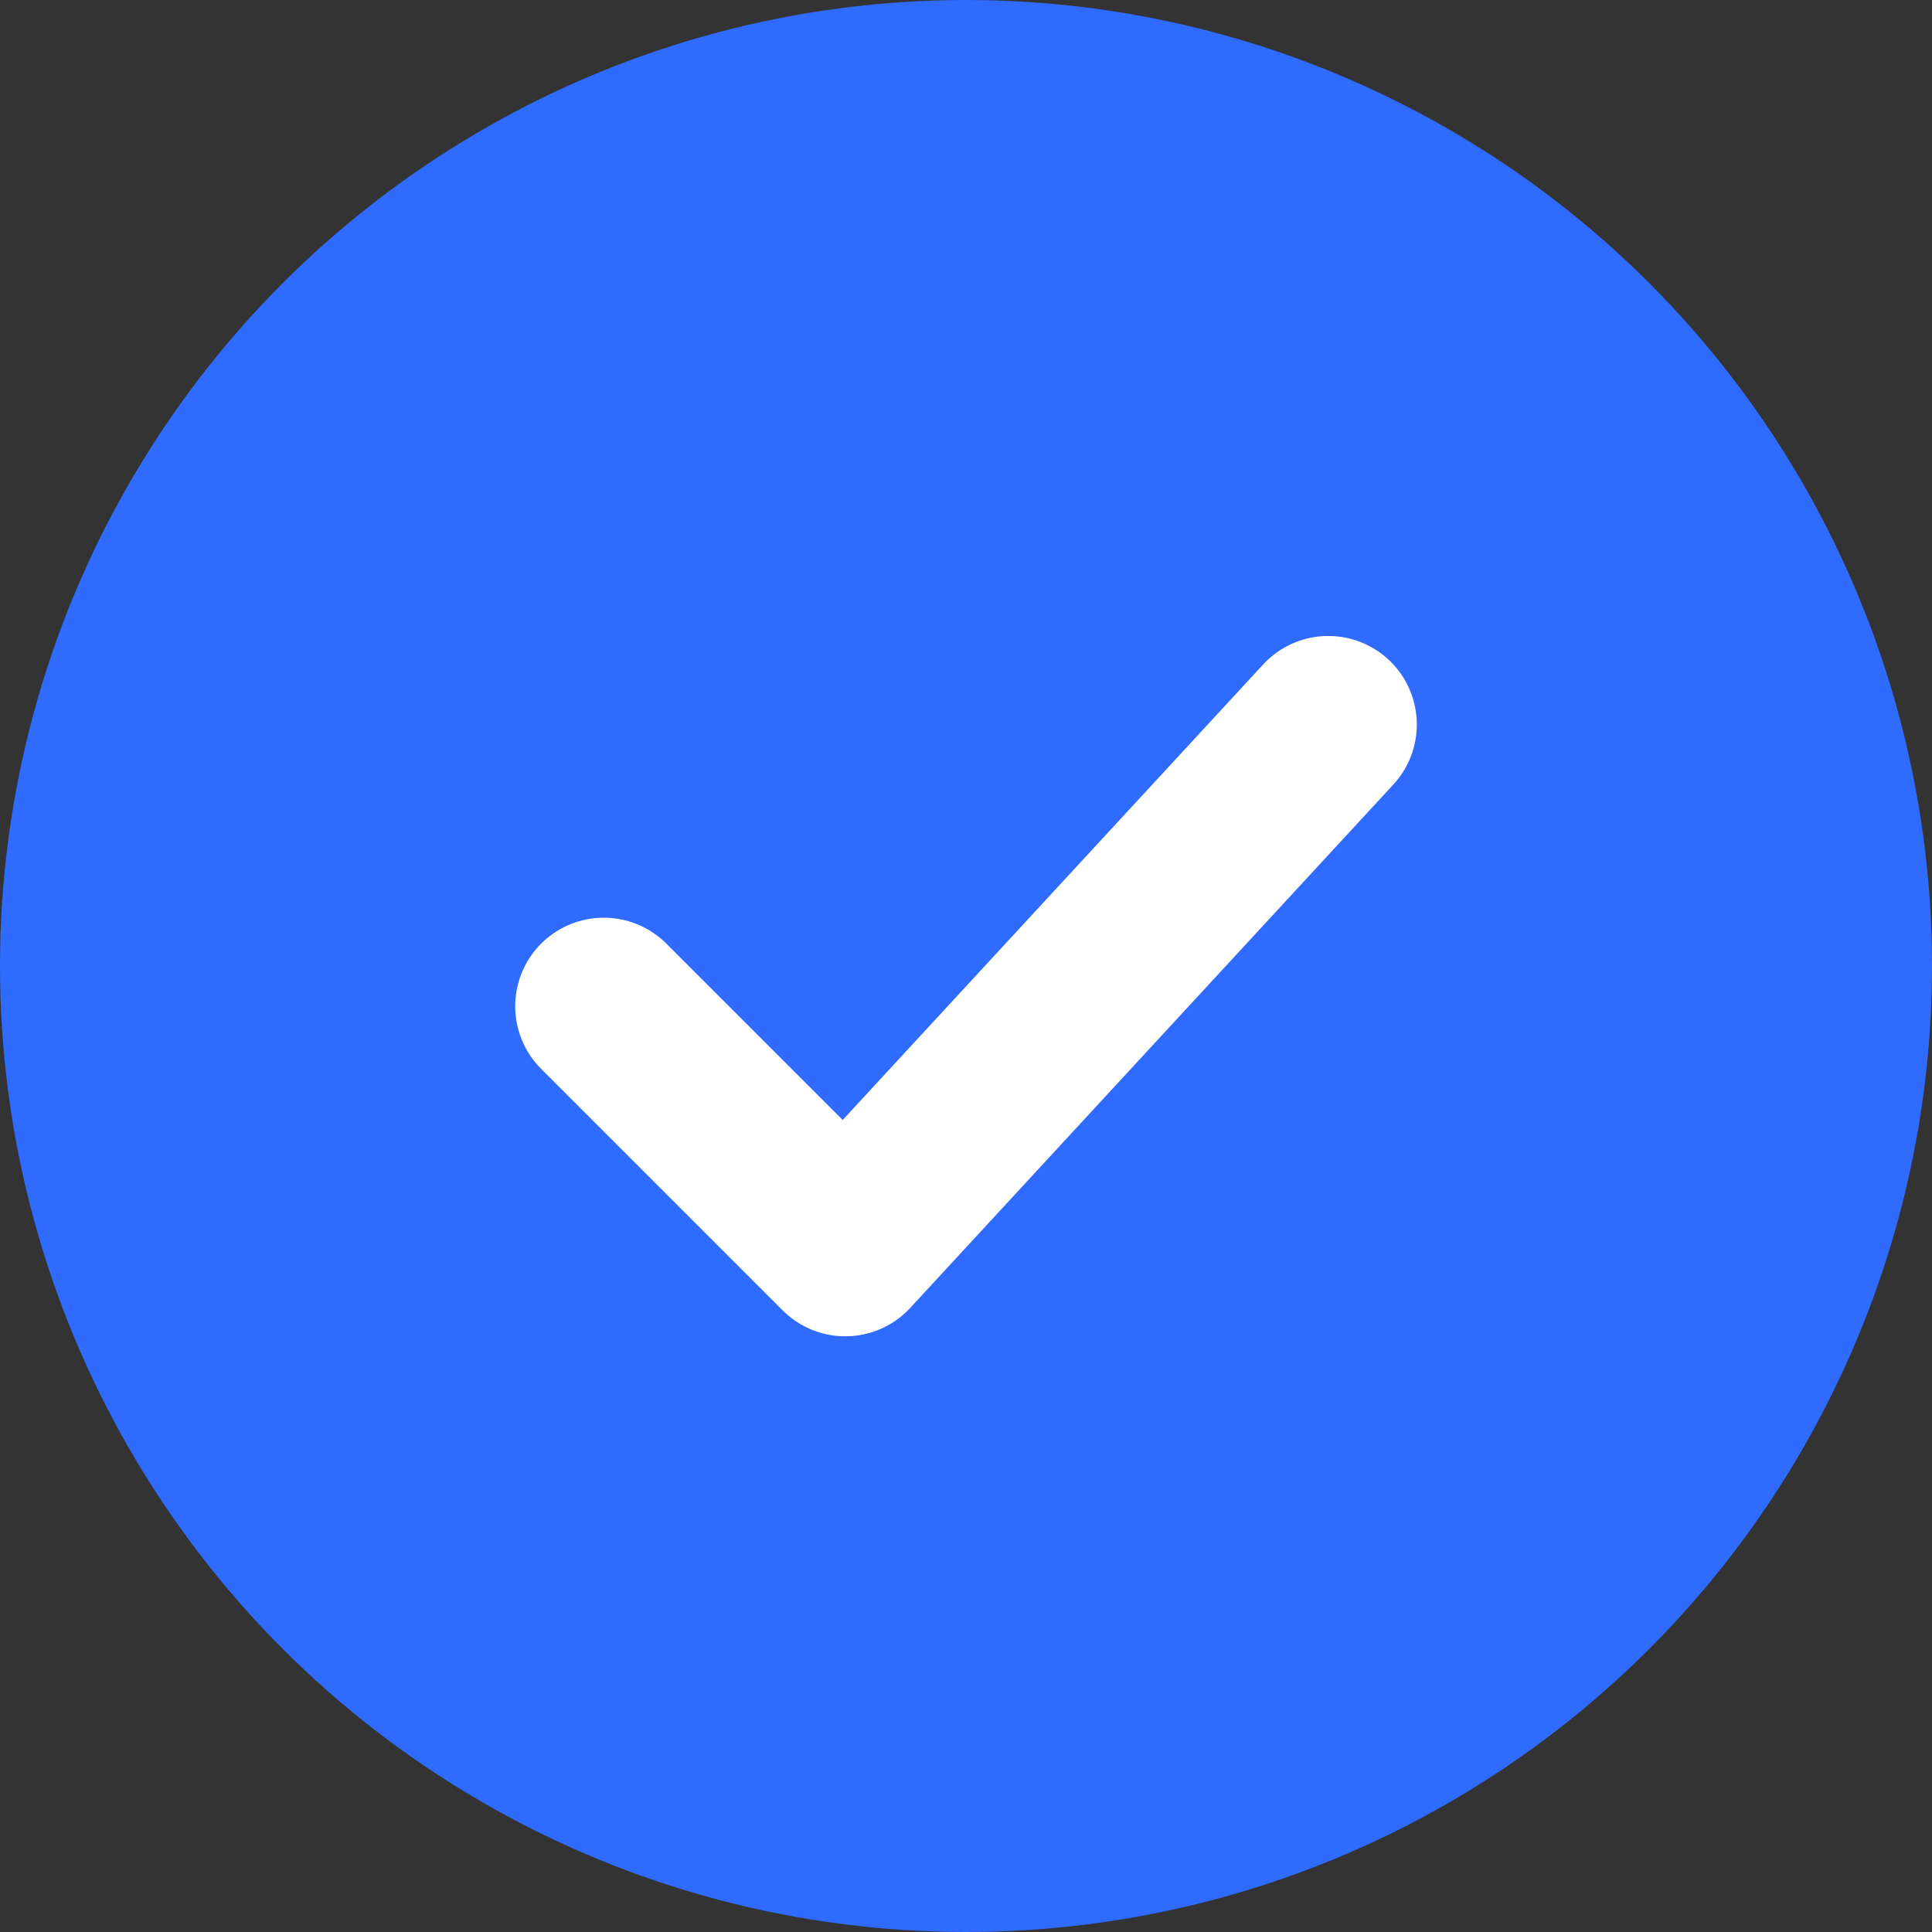 <svg width="24" height="24" viewBox="0 0 24 24" fill="none"
     xmlns="http://www.w3.org/2000/svg">
  <rect x="0" y="0" width="24" height="24" fill="#333333" stroke="none"/>
  <circle cx="12" cy="12" r="12" fill="#2F6BFF"/>
  <path d="M7.5 12.5L10.5 15.5L16.5 9"
        stroke="white"
        stroke-width="2.2"
        stroke-linecap="round"
        stroke-linejoin="round"/>
</svg>
